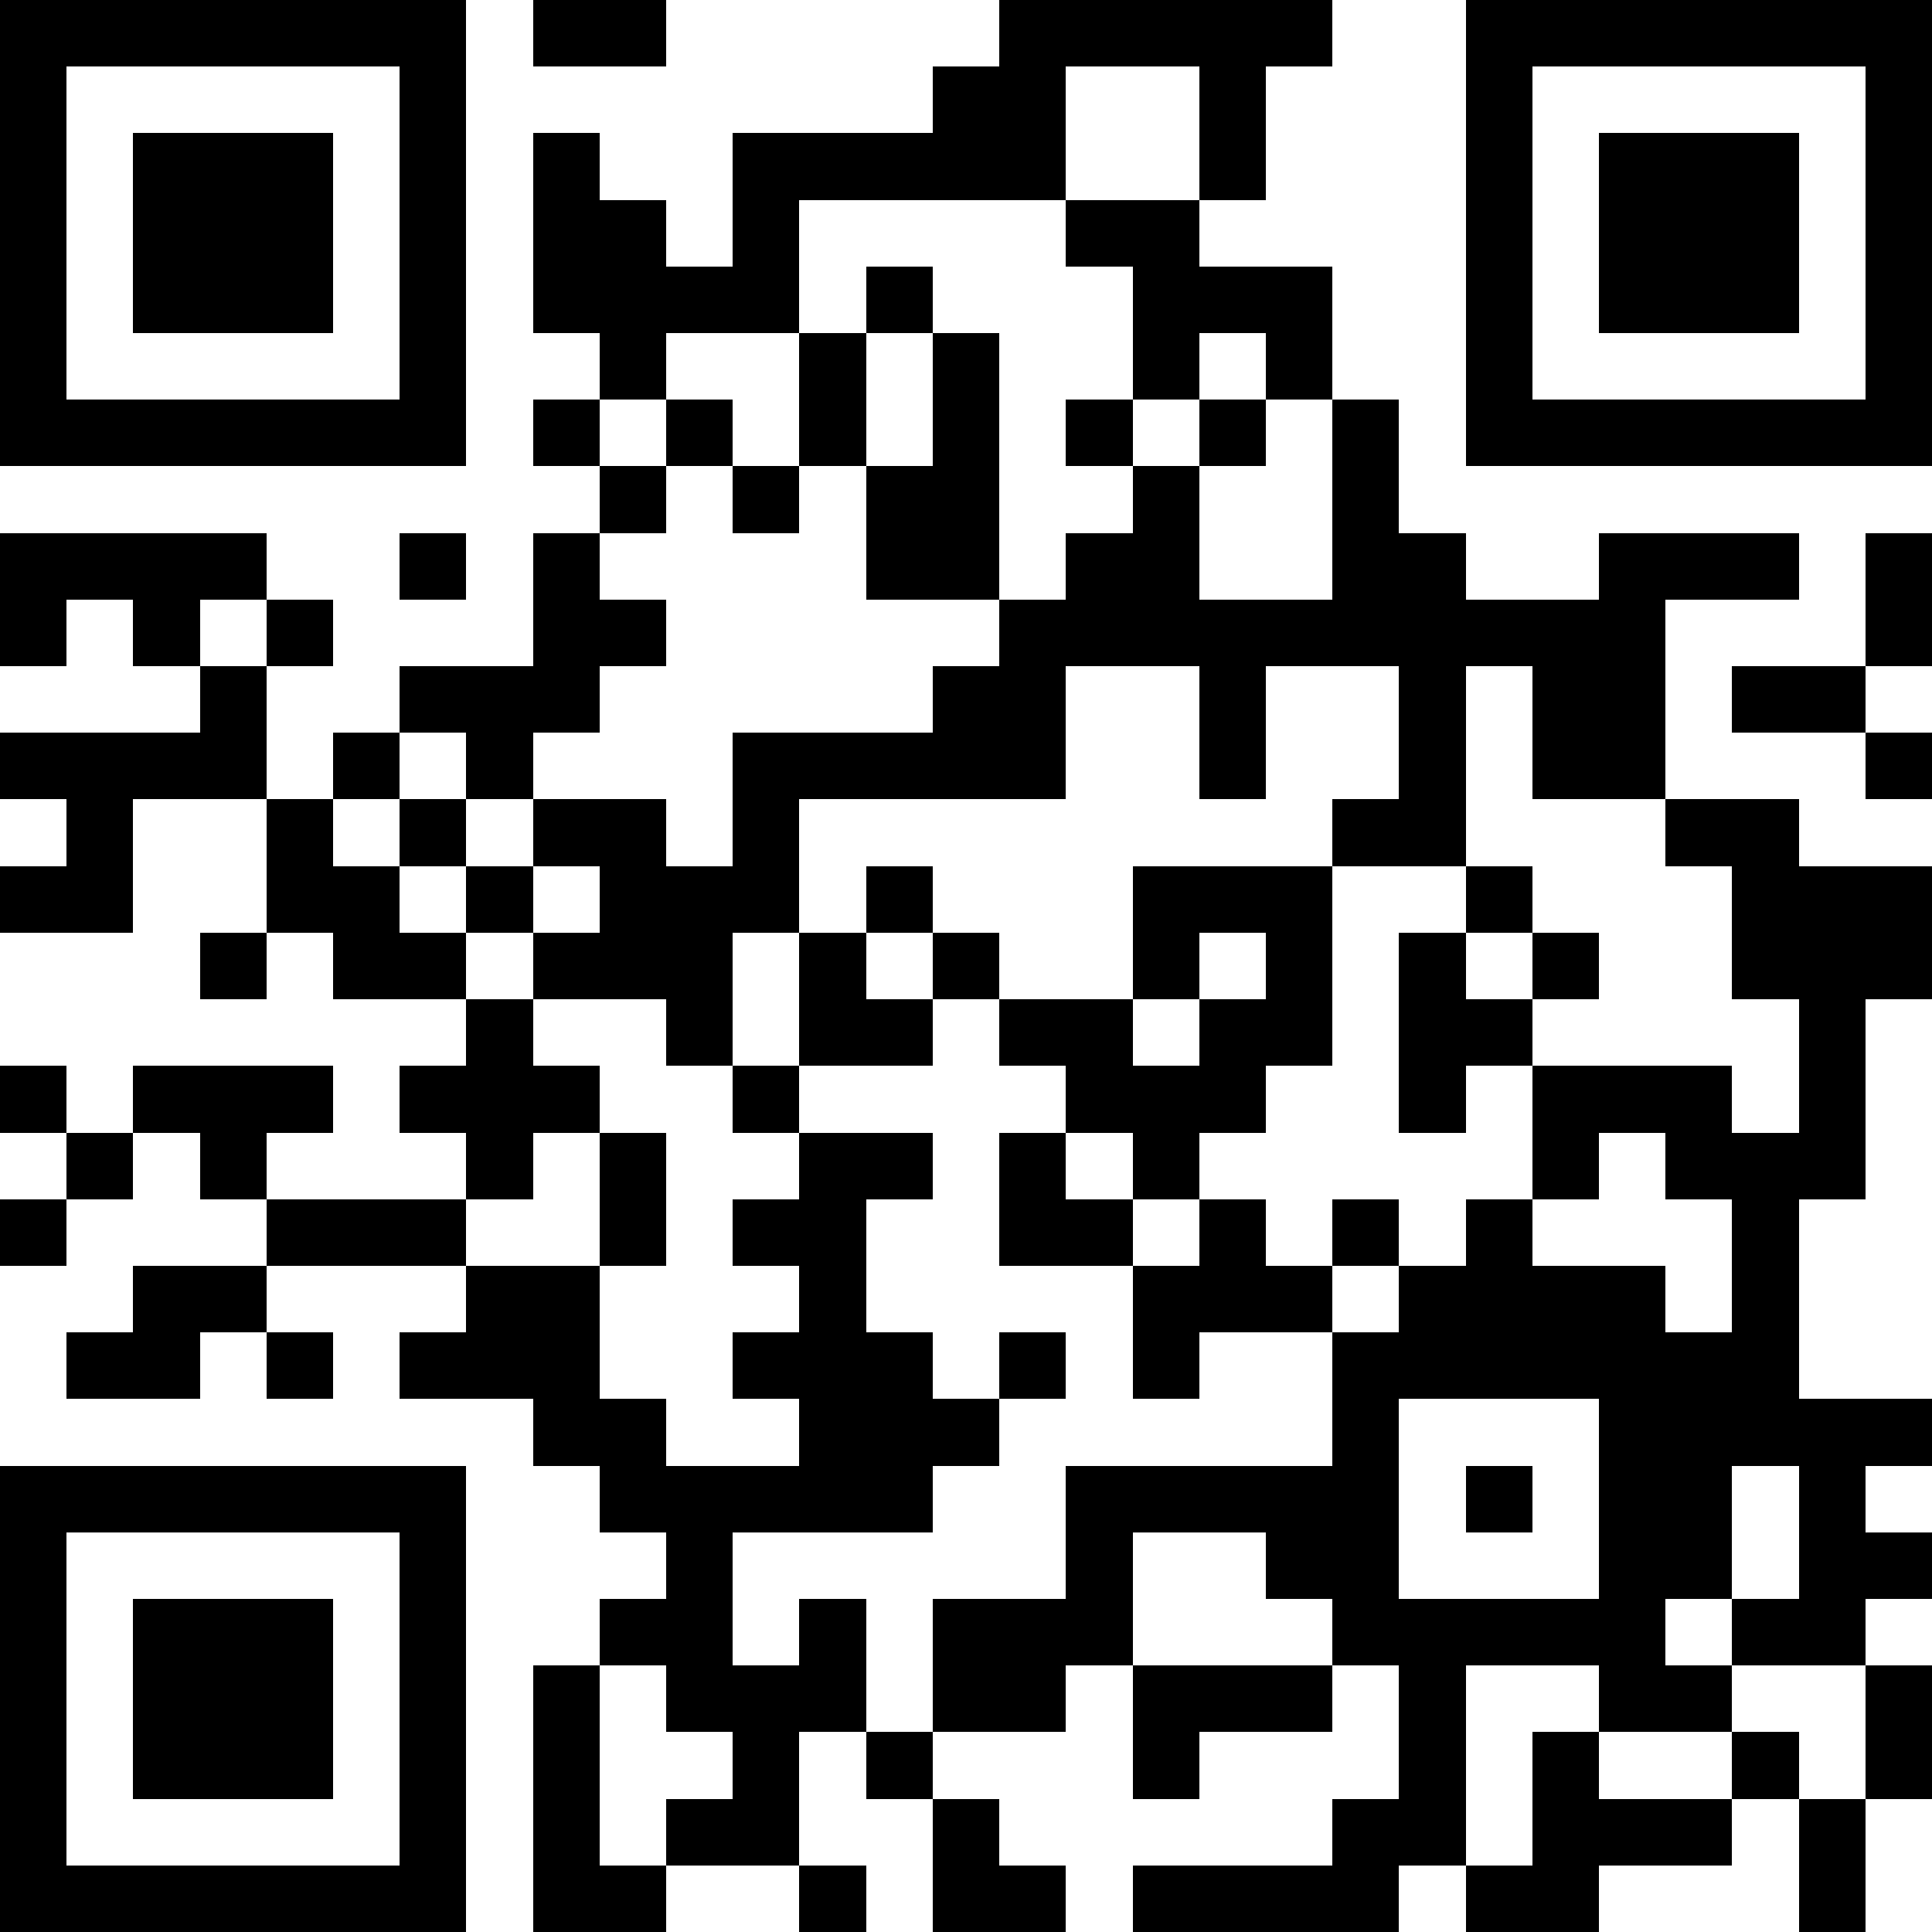 <svg version="1.1" baseProfile="full" shape-rendering="crispEdges" width="370" height="370" xmlns="http://www.w3.org/2000/svg"><rect x="0" y="0" width="370" height="370" fill="#ffffff" />
<rect x="0" y="0" width="12.759" height="12.759" fill="#000000" />
<rect x="0" y="12.759" width="12.759" height="12.759" fill="#000000" />
<rect x="0" y="25.517" width="12.759" height="12.759" fill="#000000" />
<rect x="0" y="38.276" width="12.759" height="12.759" fill="#000000" />
<rect x="0" y="51.034" width="12.759" height="12.759" fill="#000000" />
<rect x="0" y="63.793" width="12.759" height="12.759" fill="#000000" />
<rect x="0" y="76.552" width="12.759" height="12.759" fill="#000000" />
<rect x="0" y="102.069" width="12.759" height="12.759" fill="#000000" />
<rect x="0" y="114.828" width="12.759" height="12.759" fill="#000000" />
<rect x="0" y="140.345" width="12.759" height="12.759" fill="#000000" />
<rect x="0" y="165.862" width="12.759" height="12.759" fill="#000000" />
<rect x="0" y="204.138" width="12.759" height="12.759" fill="#000000" />
<rect x="0" y="229.655" width="12.759" height="12.759" fill="#000000" />
<rect x="0" y="280.69" width="12.759" height="12.759" fill="#000000" />
<rect x="0" y="293.448" width="12.759" height="12.759" fill="#000000" />
<rect x="0" y="306.207" width="12.759" height="12.759" fill="#000000" />
<rect x="0" y="318.966" width="12.759" height="12.759" fill="#000000" />
<rect x="0" y="331.724" width="12.759" height="12.759" fill="#000000" />
<rect x="0" y="344.483" width="12.759" height="12.759" fill="#000000" />
<rect x="0" y="357.241" width="12.759" height="12.759" fill="#000000" />
<rect x="12.759" y="0" width="12.759" height="12.759" fill="#000000" />
<rect x="12.759" y="76.552" width="12.759" height="12.759" fill="#000000" />
<rect x="12.759" y="102.069" width="12.759" height="12.759" fill="#000000" />
<rect x="12.759" y="140.345" width="12.759" height="12.759" fill="#000000" />
<rect x="12.759" y="153.103" width="12.759" height="12.759" fill="#000000" />
<rect x="12.759" y="165.862" width="12.759" height="12.759" fill="#000000" />
<rect x="12.759" y="216.897" width="12.759" height="12.759" fill="#000000" />
<rect x="12.759" y="255.172" width="12.759" height="12.759" fill="#000000" />
<rect x="12.759" y="280.69" width="12.759" height="12.759" fill="#000000" />
<rect x="12.759" y="357.241" width="12.759" height="12.759" fill="#000000" />
<rect x="25.517" y="0" width="12.759" height="12.759" fill="#000000" />
<rect x="25.517" y="25.517" width="12.759" height="12.759" fill="#000000" />
<rect x="25.517" y="38.276" width="12.759" height="12.759" fill="#000000" />
<rect x="25.517" y="51.034" width="12.759" height="12.759" fill="#000000" />
<rect x="25.517" y="76.552" width="12.759" height="12.759" fill="#000000" />
<rect x="25.517" y="102.069" width="12.759" height="12.759" fill="#000000" />
<rect x="25.517" y="114.828" width="12.759" height="12.759" fill="#000000" />
<rect x="25.517" y="140.345" width="12.759" height="12.759" fill="#000000" />
<rect x="25.517" y="204.138" width="12.759" height="12.759" fill="#000000" />
<rect x="25.517" y="242.414" width="12.759" height="12.759" fill="#000000" />
<rect x="25.517" y="255.172" width="12.759" height="12.759" fill="#000000" />
<rect x="25.517" y="280.69" width="12.759" height="12.759" fill="#000000" />
<rect x="25.517" y="306.207" width="12.759" height="12.759" fill="#000000" />
<rect x="25.517" y="318.966" width="12.759" height="12.759" fill="#000000" />
<rect x="25.517" y="331.724" width="12.759" height="12.759" fill="#000000" />
<rect x="25.517" y="357.241" width="12.759" height="12.759" fill="#000000" />
<rect x="38.276" y="0" width="12.759" height="12.759" fill="#000000" />
<rect x="38.276" y="25.517" width="12.759" height="12.759" fill="#000000" />
<rect x="38.276" y="38.276" width="12.759" height="12.759" fill="#000000" />
<rect x="38.276" y="51.034" width="12.759" height="12.759" fill="#000000" />
<rect x="38.276" y="76.552" width="12.759" height="12.759" fill="#000000" />
<rect x="38.276" y="102.069" width="12.759" height="12.759" fill="#000000" />
<rect x="38.276" y="127.586" width="12.759" height="12.759" fill="#000000" />
<rect x="38.276" y="140.345" width="12.759" height="12.759" fill="#000000" />
<rect x="38.276" y="178.621" width="12.759" height="12.759" fill="#000000" />
<rect x="38.276" y="204.138" width="12.759" height="12.759" fill="#000000" />
<rect x="38.276" y="216.897" width="12.759" height="12.759" fill="#000000" />
<rect x="38.276" y="242.414" width="12.759" height="12.759" fill="#000000" />
<rect x="38.276" y="280.69" width="12.759" height="12.759" fill="#000000" />
<rect x="38.276" y="306.207" width="12.759" height="12.759" fill="#000000" />
<rect x="38.276" y="318.966" width="12.759" height="12.759" fill="#000000" />
<rect x="38.276" y="331.724" width="12.759" height="12.759" fill="#000000" />
<rect x="38.276" y="357.241" width="12.759" height="12.759" fill="#000000" />
<rect x="51.034" y="0" width="12.759" height="12.759" fill="#000000" />
<rect x="51.034" y="25.517" width="12.759" height="12.759" fill="#000000" />
<rect x="51.034" y="38.276" width="12.759" height="12.759" fill="#000000" />
<rect x="51.034" y="51.034" width="12.759" height="12.759" fill="#000000" />
<rect x="51.034" y="76.552" width="12.759" height="12.759" fill="#000000" />
<rect x="51.034" y="114.828" width="12.759" height="12.759" fill="#000000" />
<rect x="51.034" y="153.103" width="12.759" height="12.759" fill="#000000" />
<rect x="51.034" y="165.862" width="12.759" height="12.759" fill="#000000" />
<rect x="51.034" y="204.138" width="12.759" height="12.759" fill="#000000" />
<rect x="51.034" y="229.655" width="12.759" height="12.759" fill="#000000" />
<rect x="51.034" y="255.172" width="12.759" height="12.759" fill="#000000" />
<rect x="51.034" y="280.69" width="12.759" height="12.759" fill="#000000" />
<rect x="51.034" y="306.207" width="12.759" height="12.759" fill="#000000" />
<rect x="51.034" y="318.966" width="12.759" height="12.759" fill="#000000" />
<rect x="51.034" y="331.724" width="12.759" height="12.759" fill="#000000" />
<rect x="51.034" y="357.241" width="12.759" height="12.759" fill="#000000" />
<rect x="63.793" y="0" width="12.759" height="12.759" fill="#000000" />
<rect x="63.793" y="76.552" width="12.759" height="12.759" fill="#000000" />
<rect x="63.793" y="140.345" width="12.759" height="12.759" fill="#000000" />
<rect x="63.793" y="165.862" width="12.759" height="12.759" fill="#000000" />
<rect x="63.793" y="178.621" width="12.759" height="12.759" fill="#000000" />
<rect x="63.793" y="229.655" width="12.759" height="12.759" fill="#000000" />
<rect x="63.793" y="280.69" width="12.759" height="12.759" fill="#000000" />
<rect x="63.793" y="357.241" width="12.759" height="12.759" fill="#000000" />
<rect x="76.552" y="0" width="12.759" height="12.759" fill="#000000" />
<rect x="76.552" y="12.759" width="12.759" height="12.759" fill="#000000" />
<rect x="76.552" y="25.517" width="12.759" height="12.759" fill="#000000" />
<rect x="76.552" y="38.276" width="12.759" height="12.759" fill="#000000" />
<rect x="76.552" y="51.034" width="12.759" height="12.759" fill="#000000" />
<rect x="76.552" y="63.793" width="12.759" height="12.759" fill="#000000" />
<rect x="76.552" y="76.552" width="12.759" height="12.759" fill="#000000" />
<rect x="76.552" y="102.069" width="12.759" height="12.759" fill="#000000" />
<rect x="76.552" y="127.586" width="12.759" height="12.759" fill="#000000" />
<rect x="76.552" y="153.103" width="12.759" height="12.759" fill="#000000" />
<rect x="76.552" y="178.621" width="12.759" height="12.759" fill="#000000" />
<rect x="76.552" y="204.138" width="12.759" height="12.759" fill="#000000" />
<rect x="76.552" y="229.655" width="12.759" height="12.759" fill="#000000" />
<rect x="76.552" y="255.172" width="12.759" height="12.759" fill="#000000" />
<rect x="76.552" y="280.69" width="12.759" height="12.759" fill="#000000" />
<rect x="76.552" y="293.448" width="12.759" height="12.759" fill="#000000" />
<rect x="76.552" y="306.207" width="12.759" height="12.759" fill="#000000" />
<rect x="76.552" y="318.966" width="12.759" height="12.759" fill="#000000" />
<rect x="76.552" y="331.724" width="12.759" height="12.759" fill="#000000" />
<rect x="76.552" y="344.483" width="12.759" height="12.759" fill="#000000" />
<rect x="76.552" y="357.241" width="12.759" height="12.759" fill="#000000" />
<rect x="89.31" y="127.586" width="12.759" height="12.759" fill="#000000" />
<rect x="89.31" y="140.345" width="12.759" height="12.759" fill="#000000" />
<rect x="89.31" y="165.862" width="12.759" height="12.759" fill="#000000" />
<rect x="89.31" y="191.379" width="12.759" height="12.759" fill="#000000" />
<rect x="89.31" y="204.138" width="12.759" height="12.759" fill="#000000" />
<rect x="89.31" y="216.897" width="12.759" height="12.759" fill="#000000" />
<rect x="89.31" y="242.414" width="12.759" height="12.759" fill="#000000" />
<rect x="89.31" y="255.172" width="12.759" height="12.759" fill="#000000" />
<rect x="102.069" y="0" width="12.759" height="12.759" fill="#000000" />
<rect x="102.069" y="25.517" width="12.759" height="12.759" fill="#000000" />
<rect x="102.069" y="38.276" width="12.759" height="12.759" fill="#000000" />
<rect x="102.069" y="51.034" width="12.759" height="12.759" fill="#000000" />
<rect x="102.069" y="76.552" width="12.759" height="12.759" fill="#000000" />
<rect x="102.069" y="102.069" width="12.759" height="12.759" fill="#000000" />
<rect x="102.069" y="114.828" width="12.759" height="12.759" fill="#000000" />
<rect x="102.069" y="127.586" width="12.759" height="12.759" fill="#000000" />
<rect x="102.069" y="153.103" width="12.759" height="12.759" fill="#000000" />
<rect x="102.069" y="178.621" width="12.759" height="12.759" fill="#000000" />
<rect x="102.069" y="204.138" width="12.759" height="12.759" fill="#000000" />
<rect x="102.069" y="242.414" width="12.759" height="12.759" fill="#000000" />
<rect x="102.069" y="255.172" width="12.759" height="12.759" fill="#000000" />
<rect x="102.069" y="267.931" width="12.759" height="12.759" fill="#000000" />
<rect x="102.069" y="318.966" width="12.759" height="12.759" fill="#000000" />
<rect x="102.069" y="331.724" width="12.759" height="12.759" fill="#000000" />
<rect x="102.069" y="344.483" width="12.759" height="12.759" fill="#000000" />
<rect x="102.069" y="357.241" width="12.759" height="12.759" fill="#000000" />
<rect x="114.828" y="0" width="12.759" height="12.759" fill="#000000" />
<rect x="114.828" y="38.276" width="12.759" height="12.759" fill="#000000" />
<rect x="114.828" y="51.034" width="12.759" height="12.759" fill="#000000" />
<rect x="114.828" y="63.793" width="12.759" height="12.759" fill="#000000" />
<rect x="114.828" y="89.31" width="12.759" height="12.759" fill="#000000" />
<rect x="114.828" y="114.828" width="12.759" height="12.759" fill="#000000" />
<rect x="114.828" y="153.103" width="12.759" height="12.759" fill="#000000" />
<rect x="114.828" y="165.862" width="12.759" height="12.759" fill="#000000" />
<rect x="114.828" y="178.621" width="12.759" height="12.759" fill="#000000" />
<rect x="114.828" y="216.897" width="12.759" height="12.759" fill="#000000" />
<rect x="114.828" y="229.655" width="12.759" height="12.759" fill="#000000" />
<rect x="114.828" y="267.931" width="12.759" height="12.759" fill="#000000" />
<rect x="114.828" y="280.69" width="12.759" height="12.759" fill="#000000" />
<rect x="114.828" y="306.207" width="12.759" height="12.759" fill="#000000" />
<rect x="114.828" y="357.241" width="12.759" height="12.759" fill="#000000" />
<rect x="127.586" y="51.034" width="12.759" height="12.759" fill="#000000" />
<rect x="127.586" y="76.552" width="12.759" height="12.759" fill="#000000" />
<rect x="127.586" y="165.862" width="12.759" height="12.759" fill="#000000" />
<rect x="127.586" y="178.621" width="12.759" height="12.759" fill="#000000" />
<rect x="127.586" y="191.379" width="12.759" height="12.759" fill="#000000" />
<rect x="127.586" y="280.69" width="12.759" height="12.759" fill="#000000" />
<rect x="127.586" y="293.448" width="12.759" height="12.759" fill="#000000" />
<rect x="127.586" y="306.207" width="12.759" height="12.759" fill="#000000" />
<rect x="127.586" y="318.966" width="12.759" height="12.759" fill="#000000" />
<rect x="127.586" y="344.483" width="12.759" height="12.759" fill="#000000" />
<rect x="140.345" y="25.517" width="12.759" height="12.759" fill="#000000" />
<rect x="140.345" y="38.276" width="12.759" height="12.759" fill="#000000" />
<rect x="140.345" y="51.034" width="12.759" height="12.759" fill="#000000" />
<rect x="140.345" y="89.31" width="12.759" height="12.759" fill="#000000" />
<rect x="140.345" y="140.345" width="12.759" height="12.759" fill="#000000" />
<rect x="140.345" y="153.103" width="12.759" height="12.759" fill="#000000" />
<rect x="140.345" y="165.862" width="12.759" height="12.759" fill="#000000" />
<rect x="140.345" y="204.138" width="12.759" height="12.759" fill="#000000" />
<rect x="140.345" y="229.655" width="12.759" height="12.759" fill="#000000" />
<rect x="140.345" y="255.172" width="12.759" height="12.759" fill="#000000" />
<rect x="140.345" y="280.69" width="12.759" height="12.759" fill="#000000" />
<rect x="140.345" y="318.966" width="12.759" height="12.759" fill="#000000" />
<rect x="140.345" y="331.724" width="12.759" height="12.759" fill="#000000" />
<rect x="140.345" y="344.483" width="12.759" height="12.759" fill="#000000" />
<rect x="153.103" y="25.517" width="12.759" height="12.759" fill="#000000" />
<rect x="153.103" y="63.793" width="12.759" height="12.759" fill="#000000" />
<rect x="153.103" y="76.552" width="12.759" height="12.759" fill="#000000" />
<rect x="153.103" y="140.345" width="12.759" height="12.759" fill="#000000" />
<rect x="153.103" y="178.621" width="12.759" height="12.759" fill="#000000" />
<rect x="153.103" y="191.379" width="12.759" height="12.759" fill="#000000" />
<rect x="153.103" y="216.897" width="12.759" height="12.759" fill="#000000" />
<rect x="153.103" y="229.655" width="12.759" height="12.759" fill="#000000" />
<rect x="153.103" y="242.414" width="12.759" height="12.759" fill="#000000" />
<rect x="153.103" y="255.172" width="12.759" height="12.759" fill="#000000" />
<rect x="153.103" y="267.931" width="12.759" height="12.759" fill="#000000" />
<rect x="153.103" y="280.69" width="12.759" height="12.759" fill="#000000" />
<rect x="153.103" y="306.207" width="12.759" height="12.759" fill="#000000" />
<rect x="153.103" y="318.966" width="12.759" height="12.759" fill="#000000" />
<rect x="153.103" y="357.241" width="12.759" height="12.759" fill="#000000" />
<rect x="165.862" y="25.517" width="12.759" height="12.759" fill="#000000" />
<rect x="165.862" y="51.034" width="12.759" height="12.759" fill="#000000" />
<rect x="165.862" y="89.31" width="12.759" height="12.759" fill="#000000" />
<rect x="165.862" y="102.069" width="12.759" height="12.759" fill="#000000" />
<rect x="165.862" y="140.345" width="12.759" height="12.759" fill="#000000" />
<rect x="165.862" y="165.862" width="12.759" height="12.759" fill="#000000" />
<rect x="165.862" y="191.379" width="12.759" height="12.759" fill="#000000" />
<rect x="165.862" y="216.897" width="12.759" height="12.759" fill="#000000" />
<rect x="165.862" y="255.172" width="12.759" height="12.759" fill="#000000" />
<rect x="165.862" y="267.931" width="12.759" height="12.759" fill="#000000" />
<rect x="165.862" y="280.69" width="12.759" height="12.759" fill="#000000" />
<rect x="165.862" y="331.724" width="12.759" height="12.759" fill="#000000" />
<rect x="178.621" y="12.759" width="12.759" height="12.759" fill="#000000" />
<rect x="178.621" y="25.517" width="12.759" height="12.759" fill="#000000" />
<rect x="178.621" y="63.793" width="12.759" height="12.759" fill="#000000" />
<rect x="178.621" y="76.552" width="12.759" height="12.759" fill="#000000" />
<rect x="178.621" y="89.31" width="12.759" height="12.759" fill="#000000" />
<rect x="178.621" y="102.069" width="12.759" height="12.759" fill="#000000" />
<rect x="178.621" y="127.586" width="12.759" height="12.759" fill="#000000" />
<rect x="178.621" y="140.345" width="12.759" height="12.759" fill="#000000" />
<rect x="178.621" y="178.621" width="12.759" height="12.759" fill="#000000" />
<rect x="178.621" y="267.931" width="12.759" height="12.759" fill="#000000" />
<rect x="178.621" y="306.207" width="12.759" height="12.759" fill="#000000" />
<rect x="178.621" y="318.966" width="12.759" height="12.759" fill="#000000" />
<rect x="178.621" y="344.483" width="12.759" height="12.759" fill="#000000" />
<rect x="178.621" y="357.241" width="12.759" height="12.759" fill="#000000" />
<rect x="191.379" y="0" width="12.759" height="12.759" fill="#000000" />
<rect x="191.379" y="12.759" width="12.759" height="12.759" fill="#000000" />
<rect x="191.379" y="25.517" width="12.759" height="12.759" fill="#000000" />
<rect x="191.379" y="114.828" width="12.759" height="12.759" fill="#000000" />
<rect x="191.379" y="127.586" width="12.759" height="12.759" fill="#000000" />
<rect x="191.379" y="140.345" width="12.759" height="12.759" fill="#000000" />
<rect x="191.379" y="191.379" width="12.759" height="12.759" fill="#000000" />
<rect x="191.379" y="216.897" width="12.759" height="12.759" fill="#000000" />
<rect x="191.379" y="229.655" width="12.759" height="12.759" fill="#000000" />
<rect x="191.379" y="255.172" width="12.759" height="12.759" fill="#000000" />
<rect x="191.379" y="306.207" width="12.759" height="12.759" fill="#000000" />
<rect x="191.379" y="318.966" width="12.759" height="12.759" fill="#000000" />
<rect x="191.379" y="357.241" width="12.759" height="12.759" fill="#000000" />
<rect x="204.138" y="0" width="12.759" height="12.759" fill="#000000" />
<rect x="204.138" y="38.276" width="12.759" height="12.759" fill="#000000" />
<rect x="204.138" y="76.552" width="12.759" height="12.759" fill="#000000" />
<rect x="204.138" y="102.069" width="12.759" height="12.759" fill="#000000" />
<rect x="204.138" y="114.828" width="12.759" height="12.759" fill="#000000" />
<rect x="204.138" y="191.379" width="12.759" height="12.759" fill="#000000" />
<rect x="204.138" y="204.138" width="12.759" height="12.759" fill="#000000" />
<rect x="204.138" y="229.655" width="12.759" height="12.759" fill="#000000" />
<rect x="204.138" y="280.69" width="12.759" height="12.759" fill="#000000" />
<rect x="204.138" y="293.448" width="12.759" height="12.759" fill="#000000" />
<rect x="204.138" y="306.207" width="12.759" height="12.759" fill="#000000" />
<rect x="216.897" y="0" width="12.759" height="12.759" fill="#000000" />
<rect x="216.897" y="38.276" width="12.759" height="12.759" fill="#000000" />
<rect x="216.897" y="51.034" width="12.759" height="12.759" fill="#000000" />
<rect x="216.897" y="63.793" width="12.759" height="12.759" fill="#000000" />
<rect x="216.897" y="89.31" width="12.759" height="12.759" fill="#000000" />
<rect x="216.897" y="102.069" width="12.759" height="12.759" fill="#000000" />
<rect x="216.897" y="114.828" width="12.759" height="12.759" fill="#000000" />
<rect x="216.897" y="165.862" width="12.759" height="12.759" fill="#000000" />
<rect x="216.897" y="178.621" width="12.759" height="12.759" fill="#000000" />
<rect x="216.897" y="204.138" width="12.759" height="12.759" fill="#000000" />
<rect x="216.897" y="216.897" width="12.759" height="12.759" fill="#000000" />
<rect x="216.897" y="242.414" width="12.759" height="12.759" fill="#000000" />
<rect x="216.897" y="255.172" width="12.759" height="12.759" fill="#000000" />
<rect x="216.897" y="280.69" width="12.759" height="12.759" fill="#000000" />
<rect x="216.897" y="318.966" width="12.759" height="12.759" fill="#000000" />
<rect x="216.897" y="331.724" width="12.759" height="12.759" fill="#000000" />
<rect x="216.897" y="357.241" width="12.759" height="12.759" fill="#000000" />
<rect x="229.655" y="0" width="12.759" height="12.759" fill="#000000" />
<rect x="229.655" y="12.759" width="12.759" height="12.759" fill="#000000" />
<rect x="229.655" y="25.517" width="12.759" height="12.759" fill="#000000" />
<rect x="229.655" y="51.034" width="12.759" height="12.759" fill="#000000" />
<rect x="229.655" y="76.552" width="12.759" height="12.759" fill="#000000" />
<rect x="229.655" y="114.828" width="12.759" height="12.759" fill="#000000" />
<rect x="229.655" y="127.586" width="12.759" height="12.759" fill="#000000" />
<rect x="229.655" y="140.345" width="12.759" height="12.759" fill="#000000" />
<rect x="229.655" y="165.862" width="12.759" height="12.759" fill="#000000" />
<rect x="229.655" y="191.379" width="12.759" height="12.759" fill="#000000" />
<rect x="229.655" y="204.138" width="12.759" height="12.759" fill="#000000" />
<rect x="229.655" y="229.655" width="12.759" height="12.759" fill="#000000" />
<rect x="229.655" y="242.414" width="12.759" height="12.759" fill="#000000" />
<rect x="229.655" y="280.69" width="12.759" height="12.759" fill="#000000" />
<rect x="229.655" y="318.966" width="12.759" height="12.759" fill="#000000" />
<rect x="229.655" y="357.241" width="12.759" height="12.759" fill="#000000" />
<rect x="242.414" y="0" width="12.759" height="12.759" fill="#000000" />
<rect x="242.414" y="51.034" width="12.759" height="12.759" fill="#000000" />
<rect x="242.414" y="63.793" width="12.759" height="12.759" fill="#000000" />
<rect x="242.414" y="114.828" width="12.759" height="12.759" fill="#000000" />
<rect x="242.414" y="165.862" width="12.759" height="12.759" fill="#000000" />
<rect x="242.414" y="178.621" width="12.759" height="12.759" fill="#000000" />
<rect x="242.414" y="191.379" width="12.759" height="12.759" fill="#000000" />
<rect x="242.414" y="242.414" width="12.759" height="12.759" fill="#000000" />
<rect x="242.414" y="280.69" width="12.759" height="12.759" fill="#000000" />
<rect x="242.414" y="293.448" width="12.759" height="12.759" fill="#000000" />
<rect x="242.414" y="318.966" width="12.759" height="12.759" fill="#000000" />
<rect x="242.414" y="357.241" width="12.759" height="12.759" fill="#000000" />
<rect x="255.172" y="76.552" width="12.759" height="12.759" fill="#000000" />
<rect x="255.172" y="89.31" width="12.759" height="12.759" fill="#000000" />
<rect x="255.172" y="102.069" width="12.759" height="12.759" fill="#000000" />
<rect x="255.172" y="114.828" width="12.759" height="12.759" fill="#000000" />
<rect x="255.172" y="153.103" width="12.759" height="12.759" fill="#000000" />
<rect x="255.172" y="229.655" width="12.759" height="12.759" fill="#000000" />
<rect x="255.172" y="255.172" width="12.759" height="12.759" fill="#000000" />
<rect x="255.172" y="267.931" width="12.759" height="12.759" fill="#000000" />
<rect x="255.172" y="280.69" width="12.759" height="12.759" fill="#000000" />
<rect x="255.172" y="293.448" width="12.759" height="12.759" fill="#000000" />
<rect x="255.172" y="306.207" width="12.759" height="12.759" fill="#000000" />
<rect x="255.172" y="344.483" width="12.759" height="12.759" fill="#000000" />
<rect x="255.172" y="357.241" width="12.759" height="12.759" fill="#000000" />
<rect x="267.931" y="102.069" width="12.759" height="12.759" fill="#000000" />
<rect x="267.931" y="114.828" width="12.759" height="12.759" fill="#000000" />
<rect x="267.931" y="127.586" width="12.759" height="12.759" fill="#000000" />
<rect x="267.931" y="140.345" width="12.759" height="12.759" fill="#000000" />
<rect x="267.931" y="153.103" width="12.759" height="12.759" fill="#000000" />
<rect x="267.931" y="178.621" width="12.759" height="12.759" fill="#000000" />
<rect x="267.931" y="191.379" width="12.759" height="12.759" fill="#000000" />
<rect x="267.931" y="204.138" width="12.759" height="12.759" fill="#000000" />
<rect x="267.931" y="242.414" width="12.759" height="12.759" fill="#000000" />
<rect x="267.931" y="255.172" width="12.759" height="12.759" fill="#000000" />
<rect x="267.931" y="306.207" width="12.759" height="12.759" fill="#000000" />
<rect x="267.931" y="318.966" width="12.759" height="12.759" fill="#000000" />
<rect x="267.931" y="331.724" width="12.759" height="12.759" fill="#000000" />
<rect x="267.931" y="344.483" width="12.759" height="12.759" fill="#000000" />
<rect x="280.69" y="0" width="12.759" height="12.759" fill="#000000" />
<rect x="280.69" y="12.759" width="12.759" height="12.759" fill="#000000" />
<rect x="280.69" y="25.517" width="12.759" height="12.759" fill="#000000" />
<rect x="280.69" y="38.276" width="12.759" height="12.759" fill="#000000" />
<rect x="280.69" y="51.034" width="12.759" height="12.759" fill="#000000" />
<rect x="280.69" y="63.793" width="12.759" height="12.759" fill="#000000" />
<rect x="280.69" y="76.552" width="12.759" height="12.759" fill="#000000" />
<rect x="280.69" y="114.828" width="12.759" height="12.759" fill="#000000" />
<rect x="280.69" y="165.862" width="12.759" height="12.759" fill="#000000" />
<rect x="280.69" y="191.379" width="12.759" height="12.759" fill="#000000" />
<rect x="280.69" y="229.655" width="12.759" height="12.759" fill="#000000" />
<rect x="280.69" y="242.414" width="12.759" height="12.759" fill="#000000" />
<rect x="280.69" y="255.172" width="12.759" height="12.759" fill="#000000" />
<rect x="280.69" y="280.69" width="12.759" height="12.759" fill="#000000" />
<rect x="280.69" y="306.207" width="12.759" height="12.759" fill="#000000" />
<rect x="280.69" y="357.241" width="12.759" height="12.759" fill="#000000" />
<rect x="293.448" y="0" width="12.759" height="12.759" fill="#000000" />
<rect x="293.448" y="76.552" width="12.759" height="12.759" fill="#000000" />
<rect x="293.448" y="114.828" width="12.759" height="12.759" fill="#000000" />
<rect x="293.448" y="127.586" width="12.759" height="12.759" fill="#000000" />
<rect x="293.448" y="140.345" width="12.759" height="12.759" fill="#000000" />
<rect x="293.448" y="178.621" width="12.759" height="12.759" fill="#000000" />
<rect x="293.448" y="204.138" width="12.759" height="12.759" fill="#000000" />
<rect x="293.448" y="216.897" width="12.759" height="12.759" fill="#000000" />
<rect x="293.448" y="242.414" width="12.759" height="12.759" fill="#000000" />
<rect x="293.448" y="255.172" width="12.759" height="12.759" fill="#000000" />
<rect x="293.448" y="306.207" width="12.759" height="12.759" fill="#000000" />
<rect x="293.448" y="331.724" width="12.759" height="12.759" fill="#000000" />
<rect x="293.448" y="344.483" width="12.759" height="12.759" fill="#000000" />
<rect x="293.448" y="357.241" width="12.759" height="12.759" fill="#000000" />
<rect x="306.207" y="0" width="12.759" height="12.759" fill="#000000" />
<rect x="306.207" y="25.517" width="12.759" height="12.759" fill="#000000" />
<rect x="306.207" y="38.276" width="12.759" height="12.759" fill="#000000" />
<rect x="306.207" y="51.034" width="12.759" height="12.759" fill="#000000" />
<rect x="306.207" y="76.552" width="12.759" height="12.759" fill="#000000" />
<rect x="306.207" y="102.069" width="12.759" height="12.759" fill="#000000" />
<rect x="306.207" y="114.828" width="12.759" height="12.759" fill="#000000" />
<rect x="306.207" y="127.586" width="12.759" height="12.759" fill="#000000" />
<rect x="306.207" y="140.345" width="12.759" height="12.759" fill="#000000" />
<rect x="306.207" y="204.138" width="12.759" height="12.759" fill="#000000" />
<rect x="306.207" y="242.414" width="12.759" height="12.759" fill="#000000" />
<rect x="306.207" y="255.172" width="12.759" height="12.759" fill="#000000" />
<rect x="306.207" y="267.931" width="12.759" height="12.759" fill="#000000" />
<rect x="306.207" y="280.69" width="12.759" height="12.759" fill="#000000" />
<rect x="306.207" y="293.448" width="12.759" height="12.759" fill="#000000" />
<rect x="306.207" y="306.207" width="12.759" height="12.759" fill="#000000" />
<rect x="306.207" y="318.966" width="12.759" height="12.759" fill="#000000" />
<rect x="306.207" y="344.483" width="12.759" height="12.759" fill="#000000" />
<rect x="318.966" y="0" width="12.759" height="12.759" fill="#000000" />
<rect x="318.966" y="25.517" width="12.759" height="12.759" fill="#000000" />
<rect x="318.966" y="38.276" width="12.759" height="12.759" fill="#000000" />
<rect x="318.966" y="51.034" width="12.759" height="12.759" fill="#000000" />
<rect x="318.966" y="76.552" width="12.759" height="12.759" fill="#000000" />
<rect x="318.966" y="102.069" width="12.759" height="12.759" fill="#000000" />
<rect x="318.966" y="153.103" width="12.759" height="12.759" fill="#000000" />
<rect x="318.966" y="204.138" width="12.759" height="12.759" fill="#000000" />
<rect x="318.966" y="216.897" width="12.759" height="12.759" fill="#000000" />
<rect x="318.966" y="255.172" width="12.759" height="12.759" fill="#000000" />
<rect x="318.966" y="267.931" width="12.759" height="12.759" fill="#000000" />
<rect x="318.966" y="280.69" width="12.759" height="12.759" fill="#000000" />
<rect x="318.966" y="293.448" width="12.759" height="12.759" fill="#000000" />
<rect x="318.966" y="318.966" width="12.759" height="12.759" fill="#000000" />
<rect x="318.966" y="344.483" width="12.759" height="12.759" fill="#000000" />
<rect x="331.724" y="0" width="12.759" height="12.759" fill="#000000" />
<rect x="331.724" y="25.517" width="12.759" height="12.759" fill="#000000" />
<rect x="331.724" y="38.276" width="12.759" height="12.759" fill="#000000" />
<rect x="331.724" y="51.034" width="12.759" height="12.759" fill="#000000" />
<rect x="331.724" y="76.552" width="12.759" height="12.759" fill="#000000" />
<rect x="331.724" y="102.069" width="12.759" height="12.759" fill="#000000" />
<rect x="331.724" y="127.586" width="12.759" height="12.759" fill="#000000" />
<rect x="331.724" y="153.103" width="12.759" height="12.759" fill="#000000" />
<rect x="331.724" y="165.862" width="12.759" height="12.759" fill="#000000" />
<rect x="331.724" y="178.621" width="12.759" height="12.759" fill="#000000" />
<rect x="331.724" y="216.897" width="12.759" height="12.759" fill="#000000" />
<rect x="331.724" y="229.655" width="12.759" height="12.759" fill="#000000" />
<rect x="331.724" y="242.414" width="12.759" height="12.759" fill="#000000" />
<rect x="331.724" y="255.172" width="12.759" height="12.759" fill="#000000" />
<rect x="331.724" y="267.931" width="12.759" height="12.759" fill="#000000" />
<rect x="331.724" y="306.207" width="12.759" height="12.759" fill="#000000" />
<rect x="331.724" y="331.724" width="12.759" height="12.759" fill="#000000" />
<rect x="344.483" y="0" width="12.759" height="12.759" fill="#000000" />
<rect x="344.483" y="76.552" width="12.759" height="12.759" fill="#000000" />
<rect x="344.483" y="127.586" width="12.759" height="12.759" fill="#000000" />
<rect x="344.483" y="165.862" width="12.759" height="12.759" fill="#000000" />
<rect x="344.483" y="178.621" width="12.759" height="12.759" fill="#000000" />
<rect x="344.483" y="191.379" width="12.759" height="12.759" fill="#000000" />
<rect x="344.483" y="204.138" width="12.759" height="12.759" fill="#000000" />
<rect x="344.483" y="216.897" width="12.759" height="12.759" fill="#000000" />
<rect x="344.483" y="267.931" width="12.759" height="12.759" fill="#000000" />
<rect x="344.483" y="280.69" width="12.759" height="12.759" fill="#000000" />
<rect x="344.483" y="293.448" width="12.759" height="12.759" fill="#000000" />
<rect x="344.483" y="306.207" width="12.759" height="12.759" fill="#000000" />
<rect x="344.483" y="344.483" width="12.759" height="12.759" fill="#000000" />
<rect x="344.483" y="357.241" width="12.759" height="12.759" fill="#000000" />
<rect x="357.241" y="0" width="12.759" height="12.759" fill="#000000" />
<rect x="357.241" y="12.759" width="12.759" height="12.759" fill="#000000" />
<rect x="357.241" y="25.517" width="12.759" height="12.759" fill="#000000" />
<rect x="357.241" y="38.276" width="12.759" height="12.759" fill="#000000" />
<rect x="357.241" y="51.034" width="12.759" height="12.759" fill="#000000" />
<rect x="357.241" y="63.793" width="12.759" height="12.759" fill="#000000" />
<rect x="357.241" y="76.552" width="12.759" height="12.759" fill="#000000" />
<rect x="357.241" y="102.069" width="12.759" height="12.759" fill="#000000" />
<rect x="357.241" y="114.828" width="12.759" height="12.759" fill="#000000" />
<rect x="357.241" y="140.345" width="12.759" height="12.759" fill="#000000" />
<rect x="357.241" y="165.862" width="12.759" height="12.759" fill="#000000" />
<rect x="357.241" y="178.621" width="12.759" height="12.759" fill="#000000" />
<rect x="357.241" y="267.931" width="12.759" height="12.759" fill="#000000" />
<rect x="357.241" y="293.448" width="12.759" height="12.759" fill="#000000" />
<rect x="357.241" y="318.966" width="12.759" height="12.759" fill="#000000" />
<rect x="357.241" y="331.724" width="12.759" height="12.759" fill="#000000" />
</svg>